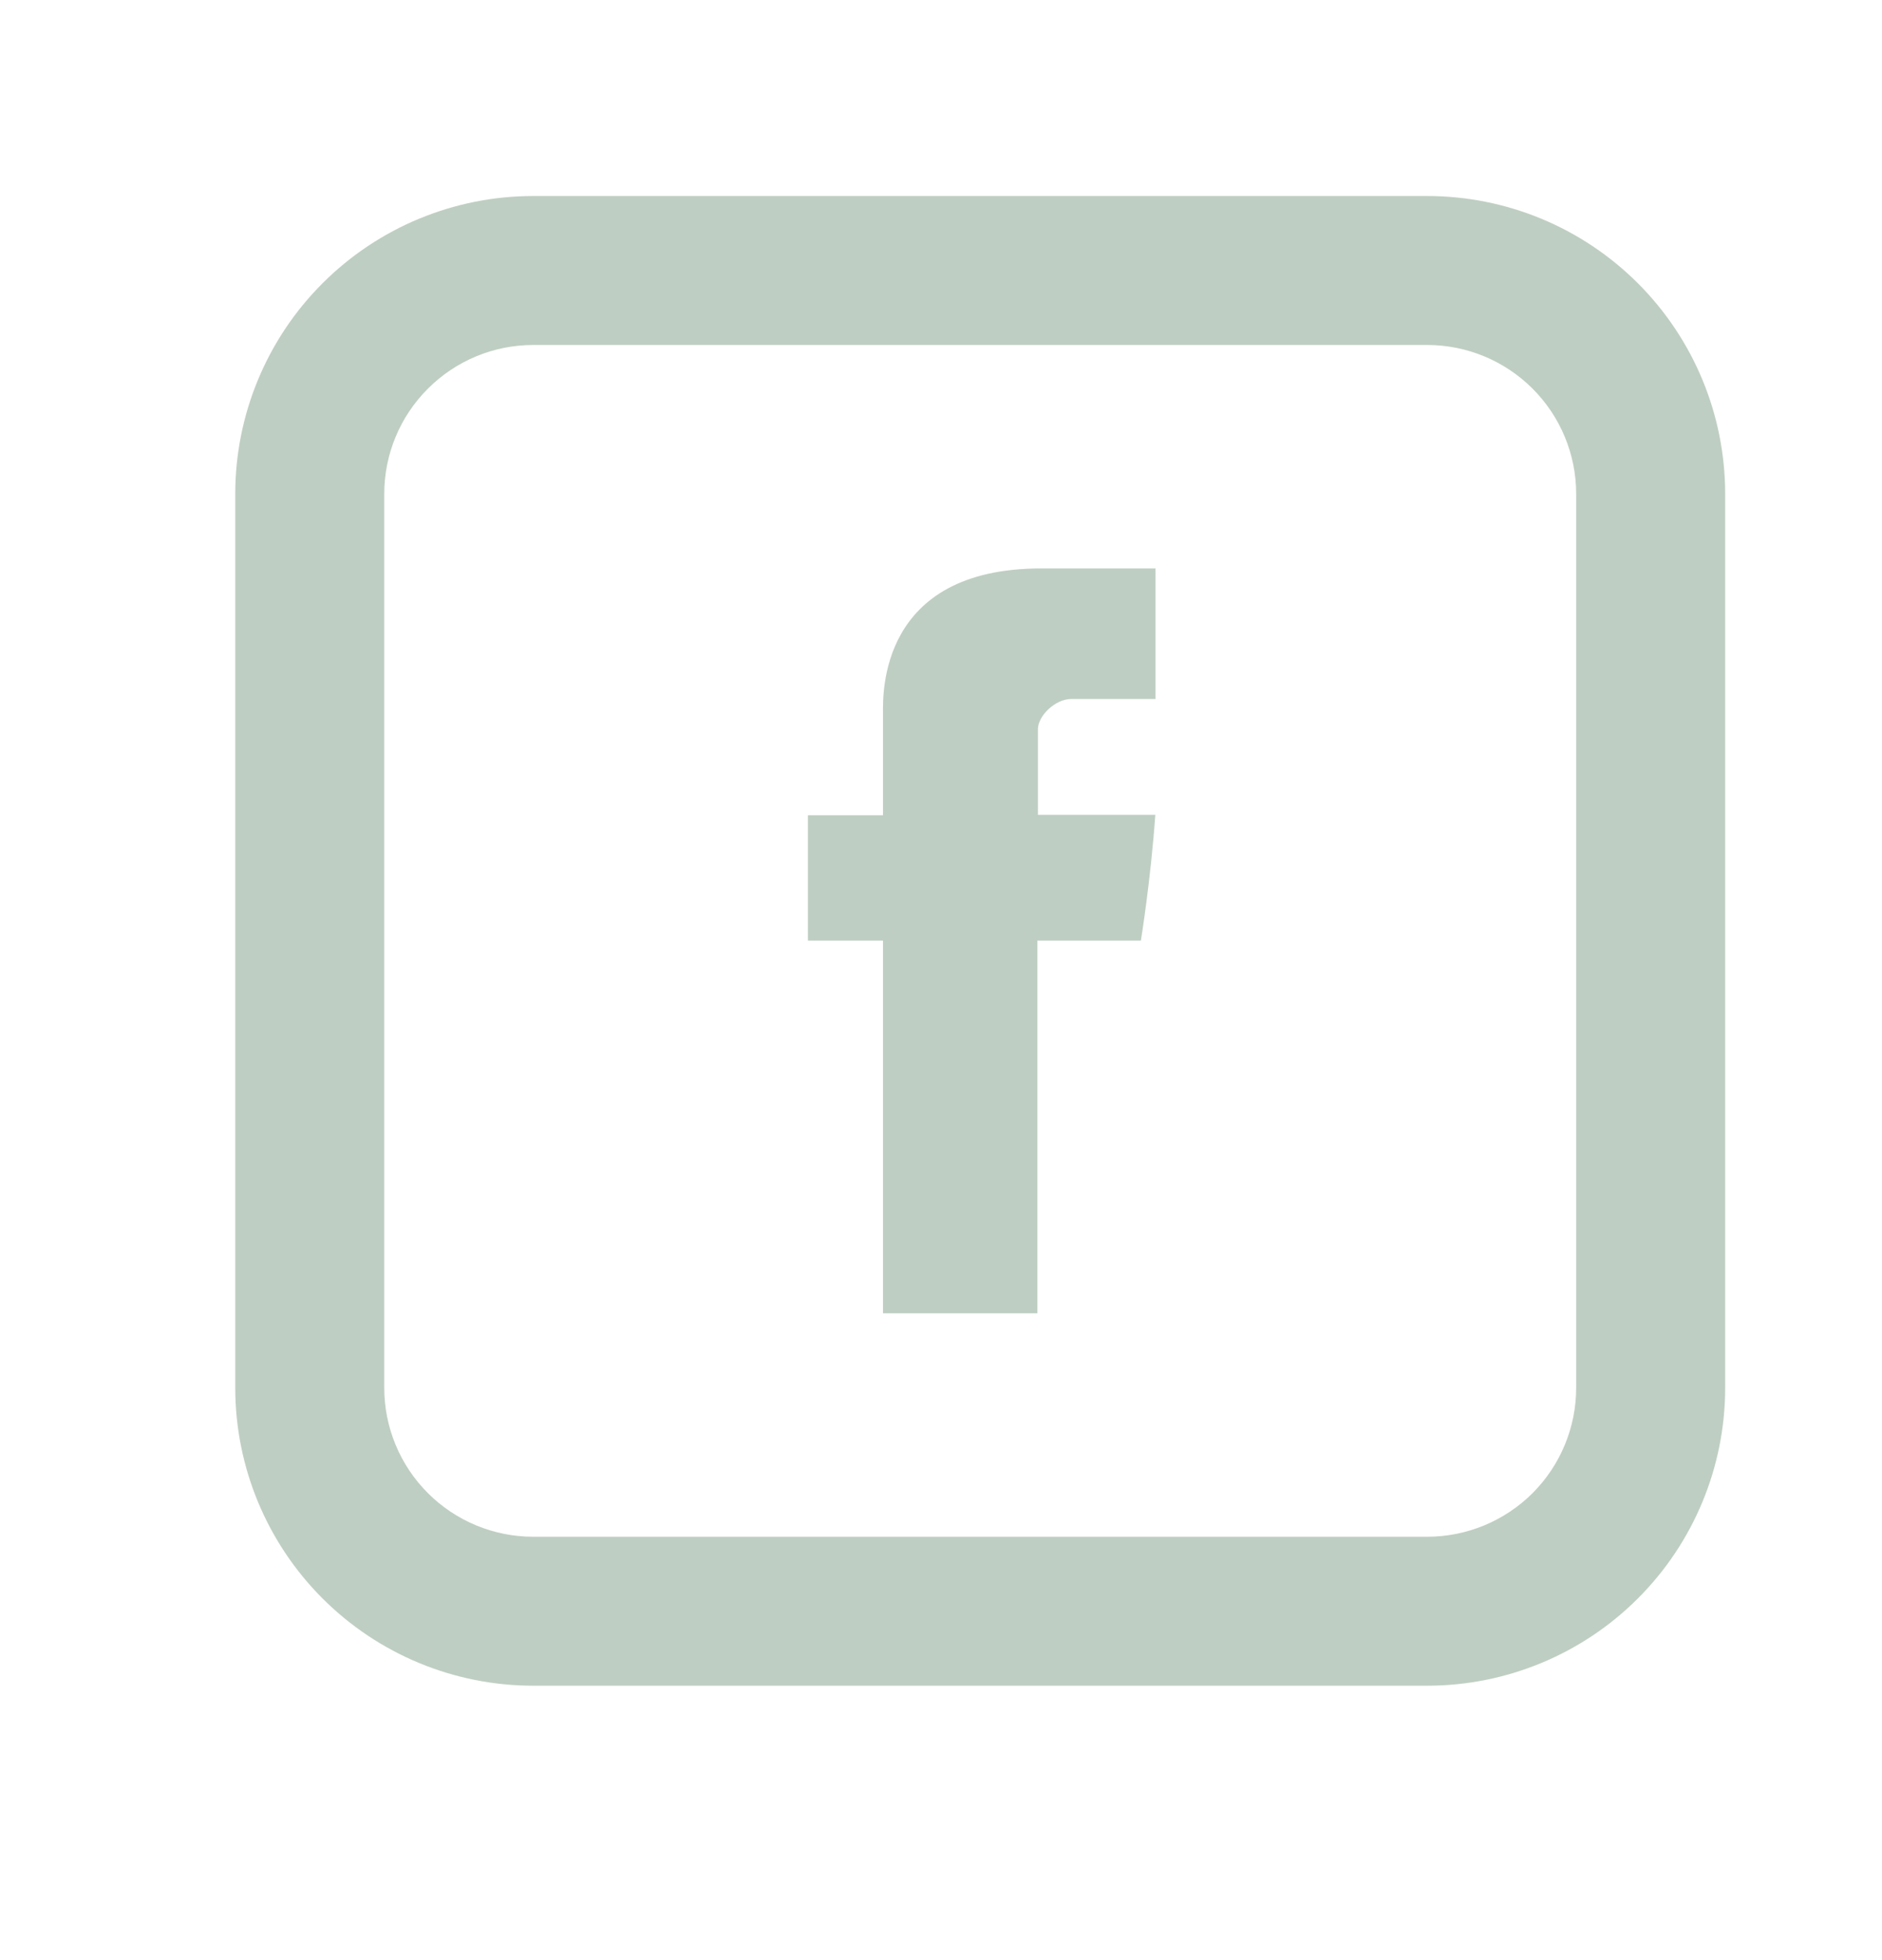 <?xml version="1.0" encoding="UTF-8"?> <svg xmlns="http://www.w3.org/2000/svg" width="24" height="25" viewBox="0 0 24 25" fill="none"><path d="M11.26 9.09V10.398H10.303V11.997H11.26V16.75H13.229V11.997H14.549C14.549 11.997 14.674 11.23 14.733 10.392H13.236V9.299C13.236 9.135 13.451 8.915 13.664 8.915H14.735V7.25H13.277C11.212 7.25 11.26 8.851 11.26 9.09Z" fill="#BFCEC2"></path><path d="M6.8 4.4C6.296 4.4 5.813 4.6 5.457 4.957C5.1 5.313 4.9 5.796 4.9 6.3V17.7C4.9 18.204 5.1 18.687 5.457 19.044C5.813 19.4 6.296 19.6 6.8 19.6H18.2C18.704 19.6 19.187 19.4 19.544 19.044C19.9 18.687 20.1 18.204 20.1 17.7V6.3C20.1 5.796 19.9 5.313 19.544 4.957C19.187 4.6 18.704 4.4 18.2 4.4H6.8ZM6.8 2.5H18.2C19.208 2.5 20.174 2.9 20.887 3.613C21.6 4.326 22 5.292 22 6.3V17.7C22 18.708 21.6 19.674 20.887 20.387C20.174 21.1 19.208 21.5 18.2 21.5H6.8C5.792 21.5 4.826 21.1 4.113 20.387C3.4 19.674 3 18.708 3 17.7V6.3C3 5.292 3.4 4.326 4.113 3.613C4.826 2.9 5.792 2.5 6.8 2.5Z" fill="#BFCEC2"></path></svg> 